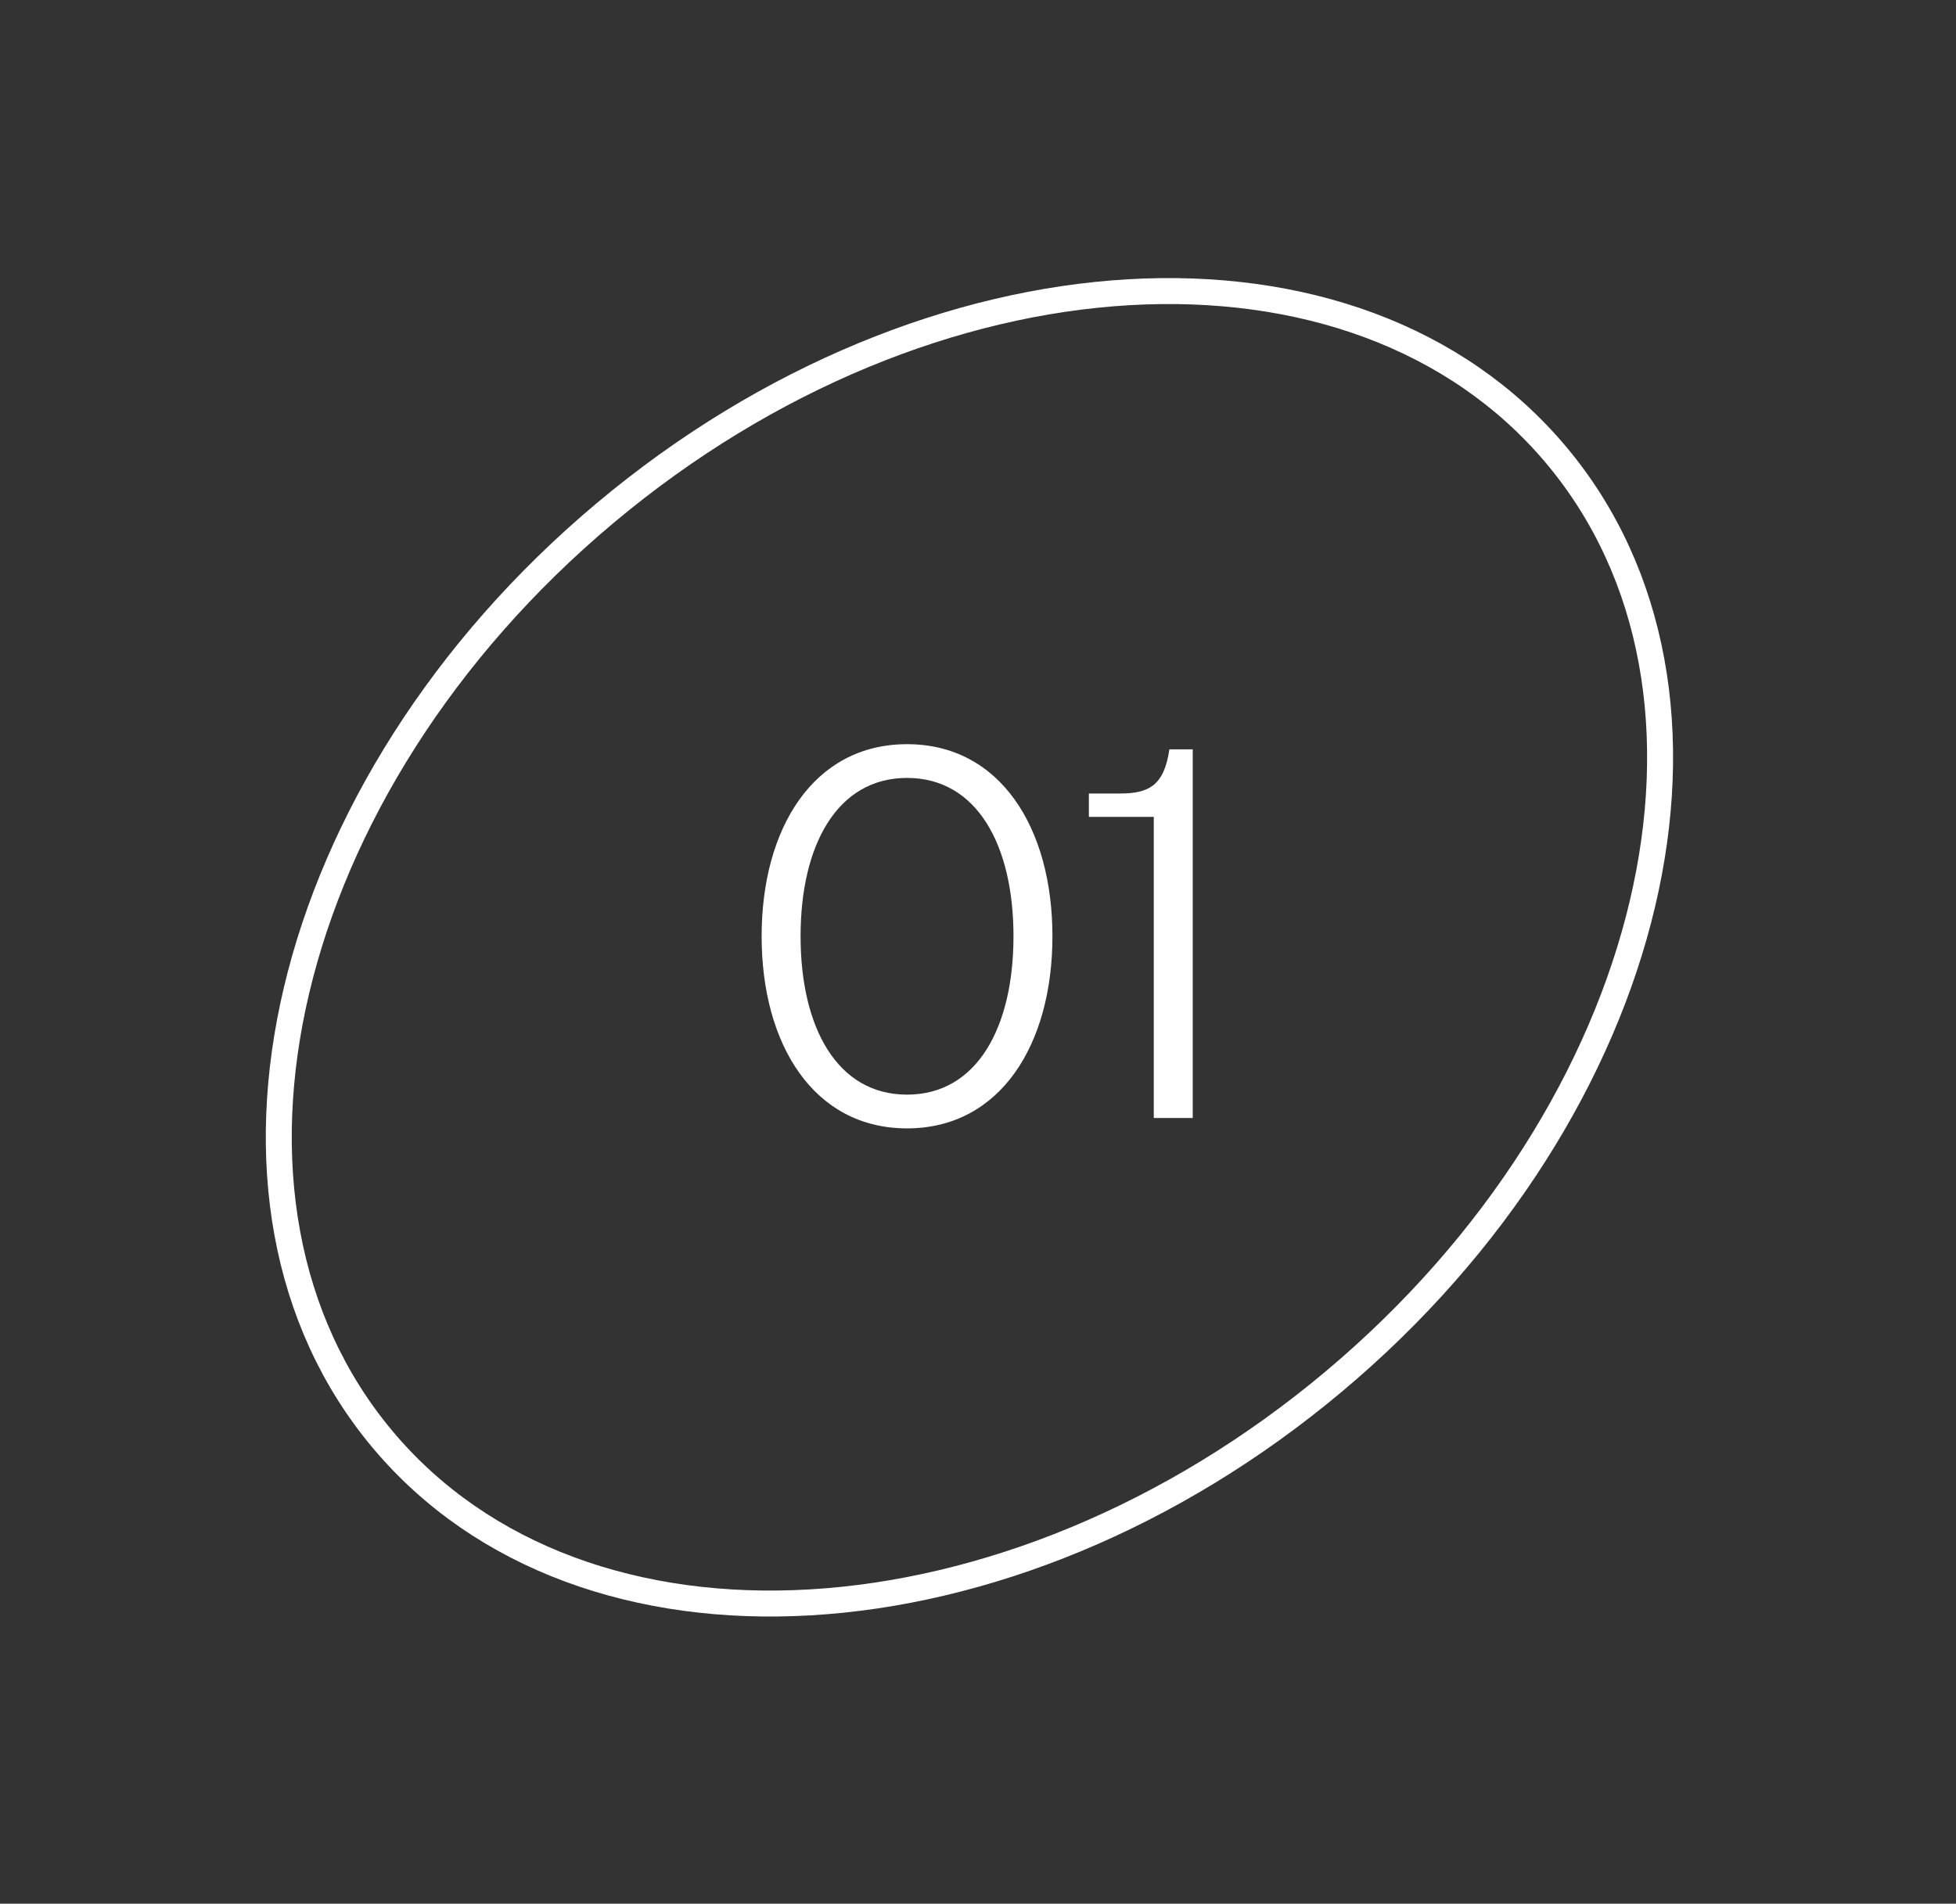 <?xml version="1.0" encoding="UTF-8"?> <svg xmlns="http://www.w3.org/2000/svg" width="113" height="110" viewBox="0 0 113 110" fill="none"><rect x="0" y="0" width="113" height="110" fill="#333333" stroke="none"/> <path d="M44 54.1C44 60.34 47 65.2 52.4 65.2C57.8 65.2 60.8 60.34 60.8 54.1C60.8 47.86 57.8 43 52.4 43C47 43 44 47.86 44 54.1ZM46.25 54.1C46.25 48.85 48.35 44.95 52.4 44.95C56.45 44.95 58.55 48.85 58.55 54.1C58.55 59.35 56.45 63.25 52.4 63.25C48.35 63.25 46.25 59.35 46.25 54.1Z" fill="white"></path> <path d="M68.905 43.3H67.555C67.255 45.4 66.355 45.85 64.705 45.85H62.905V47.2H66.655V64.6H68.905V43.3Z" fill="white"></path> <path d="M89.903 26.294C95.662 33.157 97.178 42.55 94.877 52.257C92.577 61.963 86.465 71.931 77.057 79.825C67.649 87.719 56.771 92.008 46.813 92.588C36.854 93.168 27.867 90.044 22.108 83.18C16.349 76.317 14.833 66.924 17.133 57.217C19.434 47.511 25.546 37.543 34.954 29.649C44.362 21.755 55.239 17.466 65.198 16.886C75.156 16.306 84.144 19.43 89.903 26.294Z" stroke="white" stroke-width="1.5"></path> </svg> 
